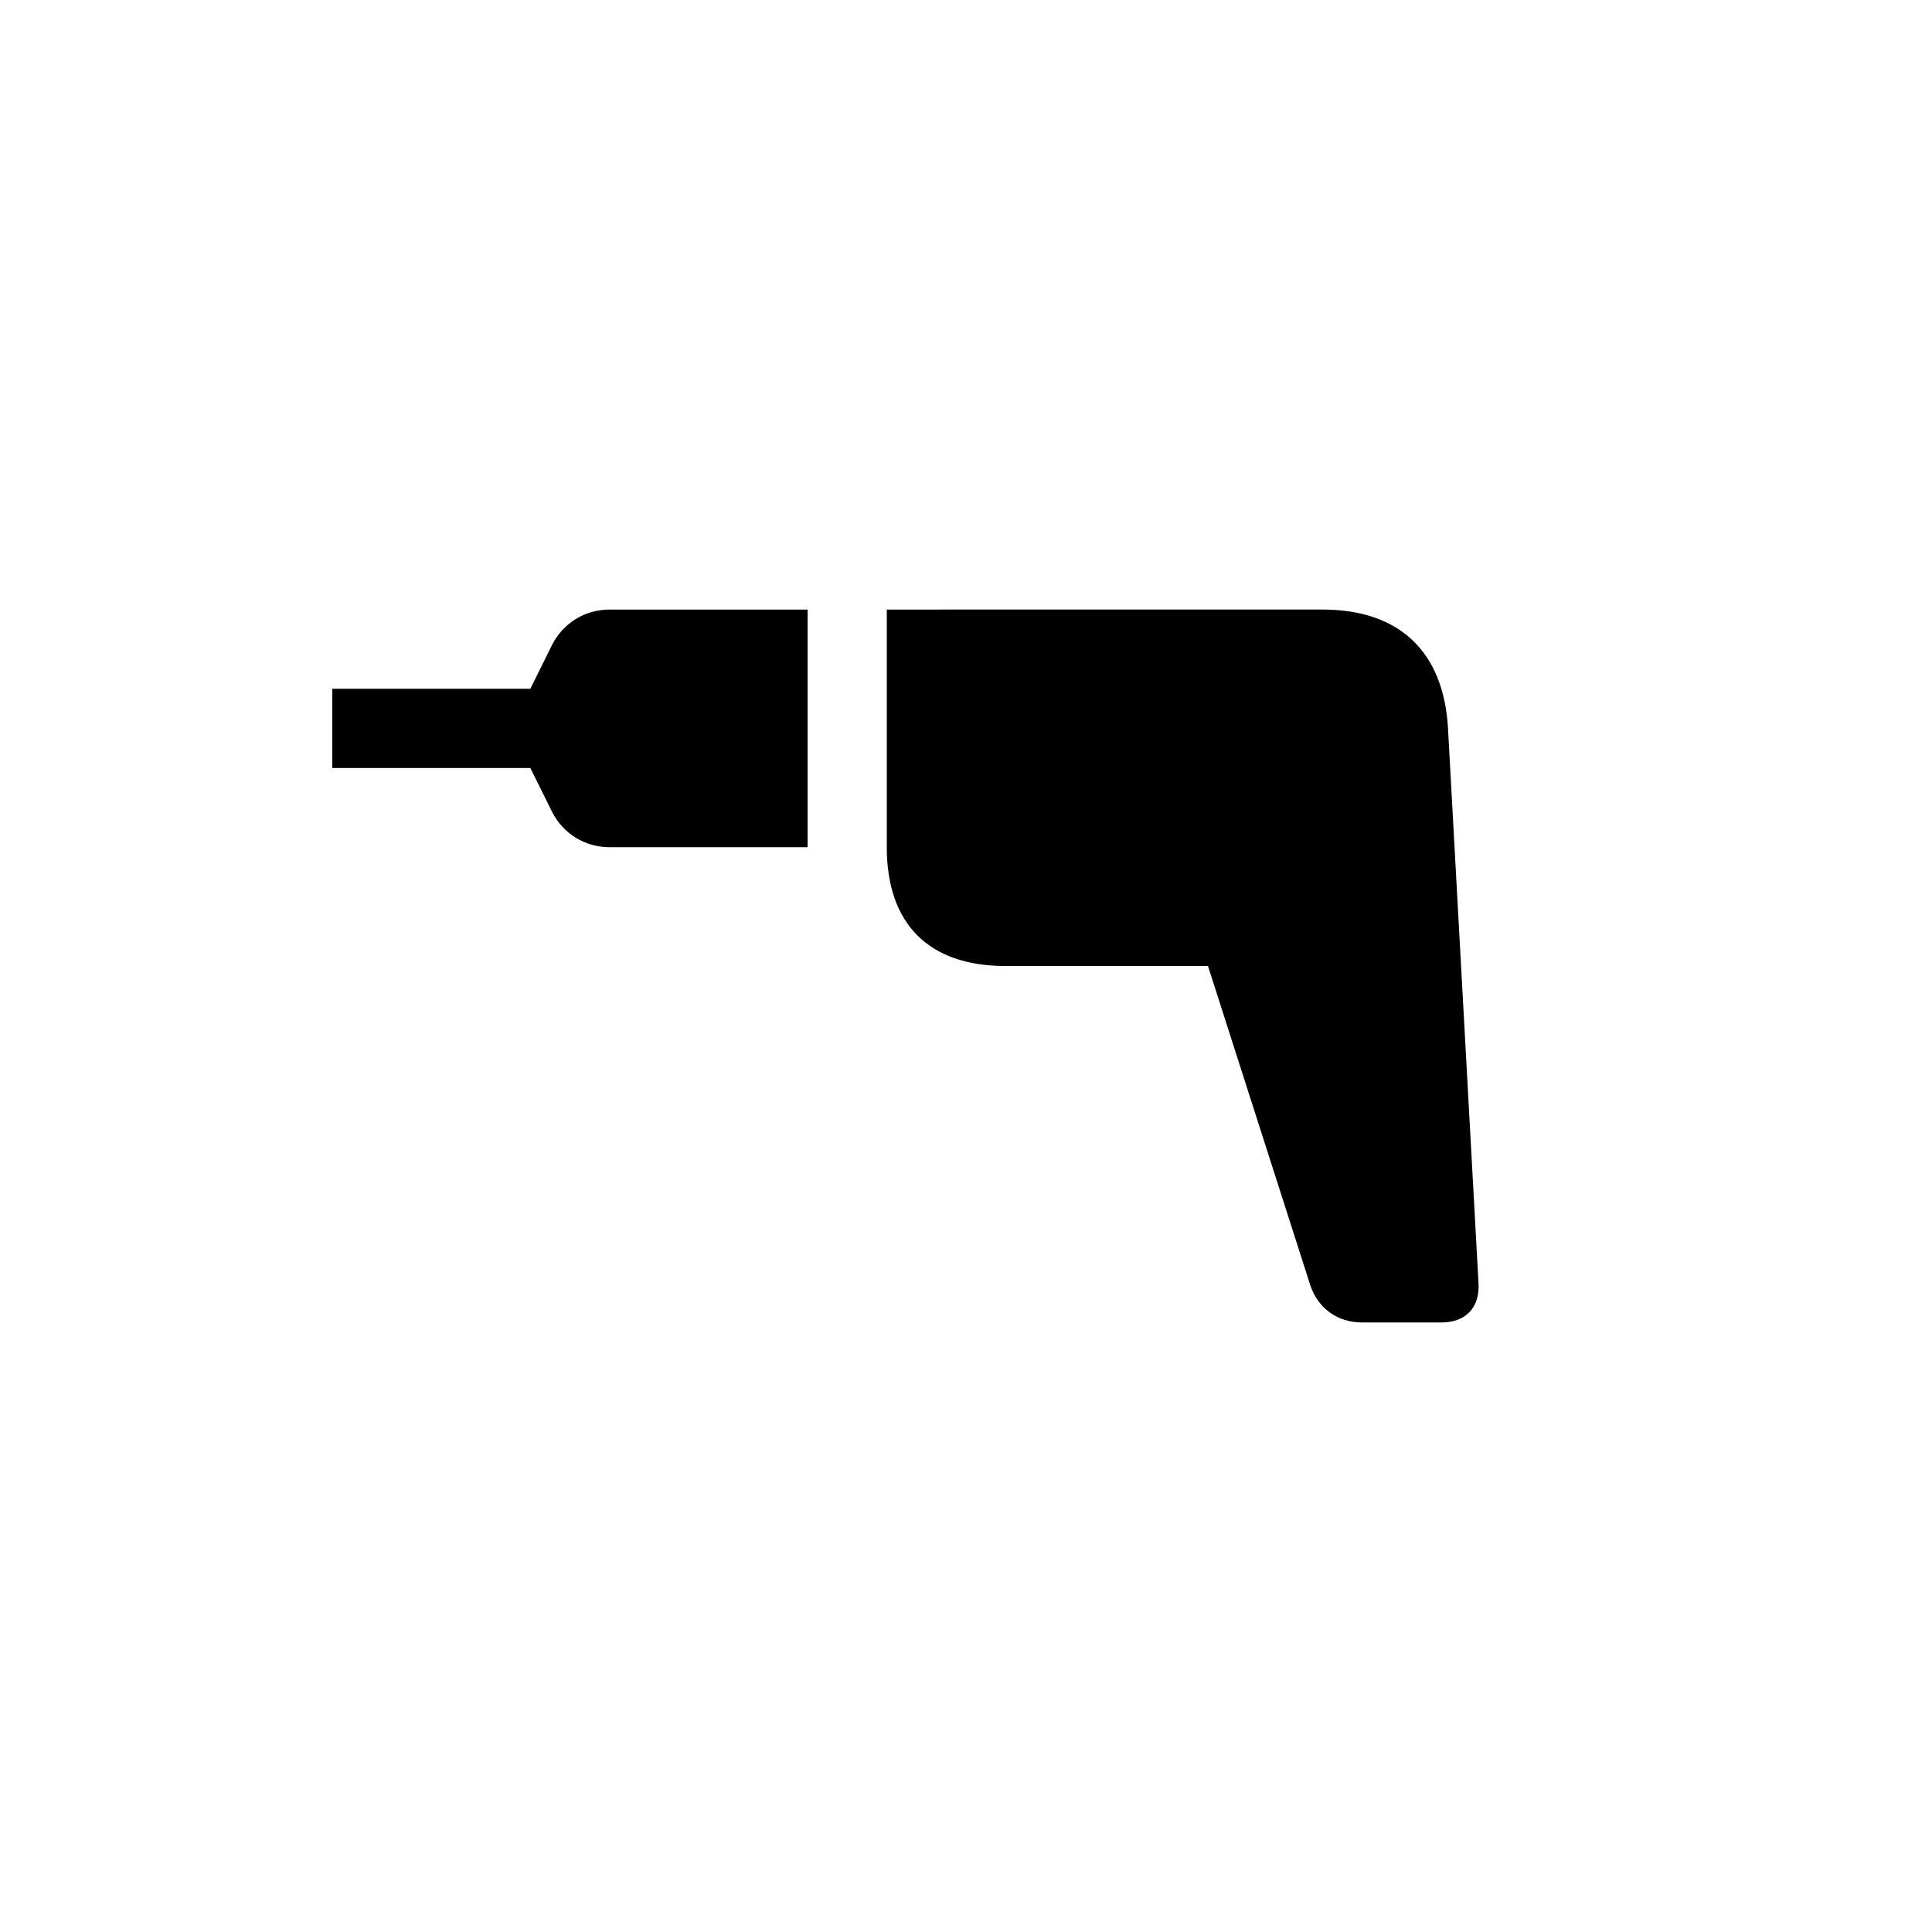 <?xml version="1.0" encoding="UTF-8"?>
<!-- Uploaded to: ICON Repo, www.iconrepo.com, Generator: ICON Repo Mixer Tools -->
<svg fill="#000000" width="800px" height="800px" version="1.1" viewBox="144 144 512 512" xmlns="http://www.w3.org/2000/svg">
 <path d="m379.01 305.54v62.977c0 20.363 11.125 31.488 31.488 31.488h53.633l27.078 84.492c1.996 6.191 7.242 9.973 13.75 9.973h20.992c6.508 0 10.285-3.988 9.867-10.496l-8.082-146.95c-1.156-20.363-12.91-31.488-33.273-31.488zm-73.473 62.977h52.48v-62.977h-52.48c-6.508 0-12.281 3.57-15.219 9.34l-5.773 11.652v20.992l5.773 11.652c2.938 5.773 8.711 9.34 15.219 9.34zm-73.473-20.992h52.48v-20.992h-52.48z"/>
</svg>